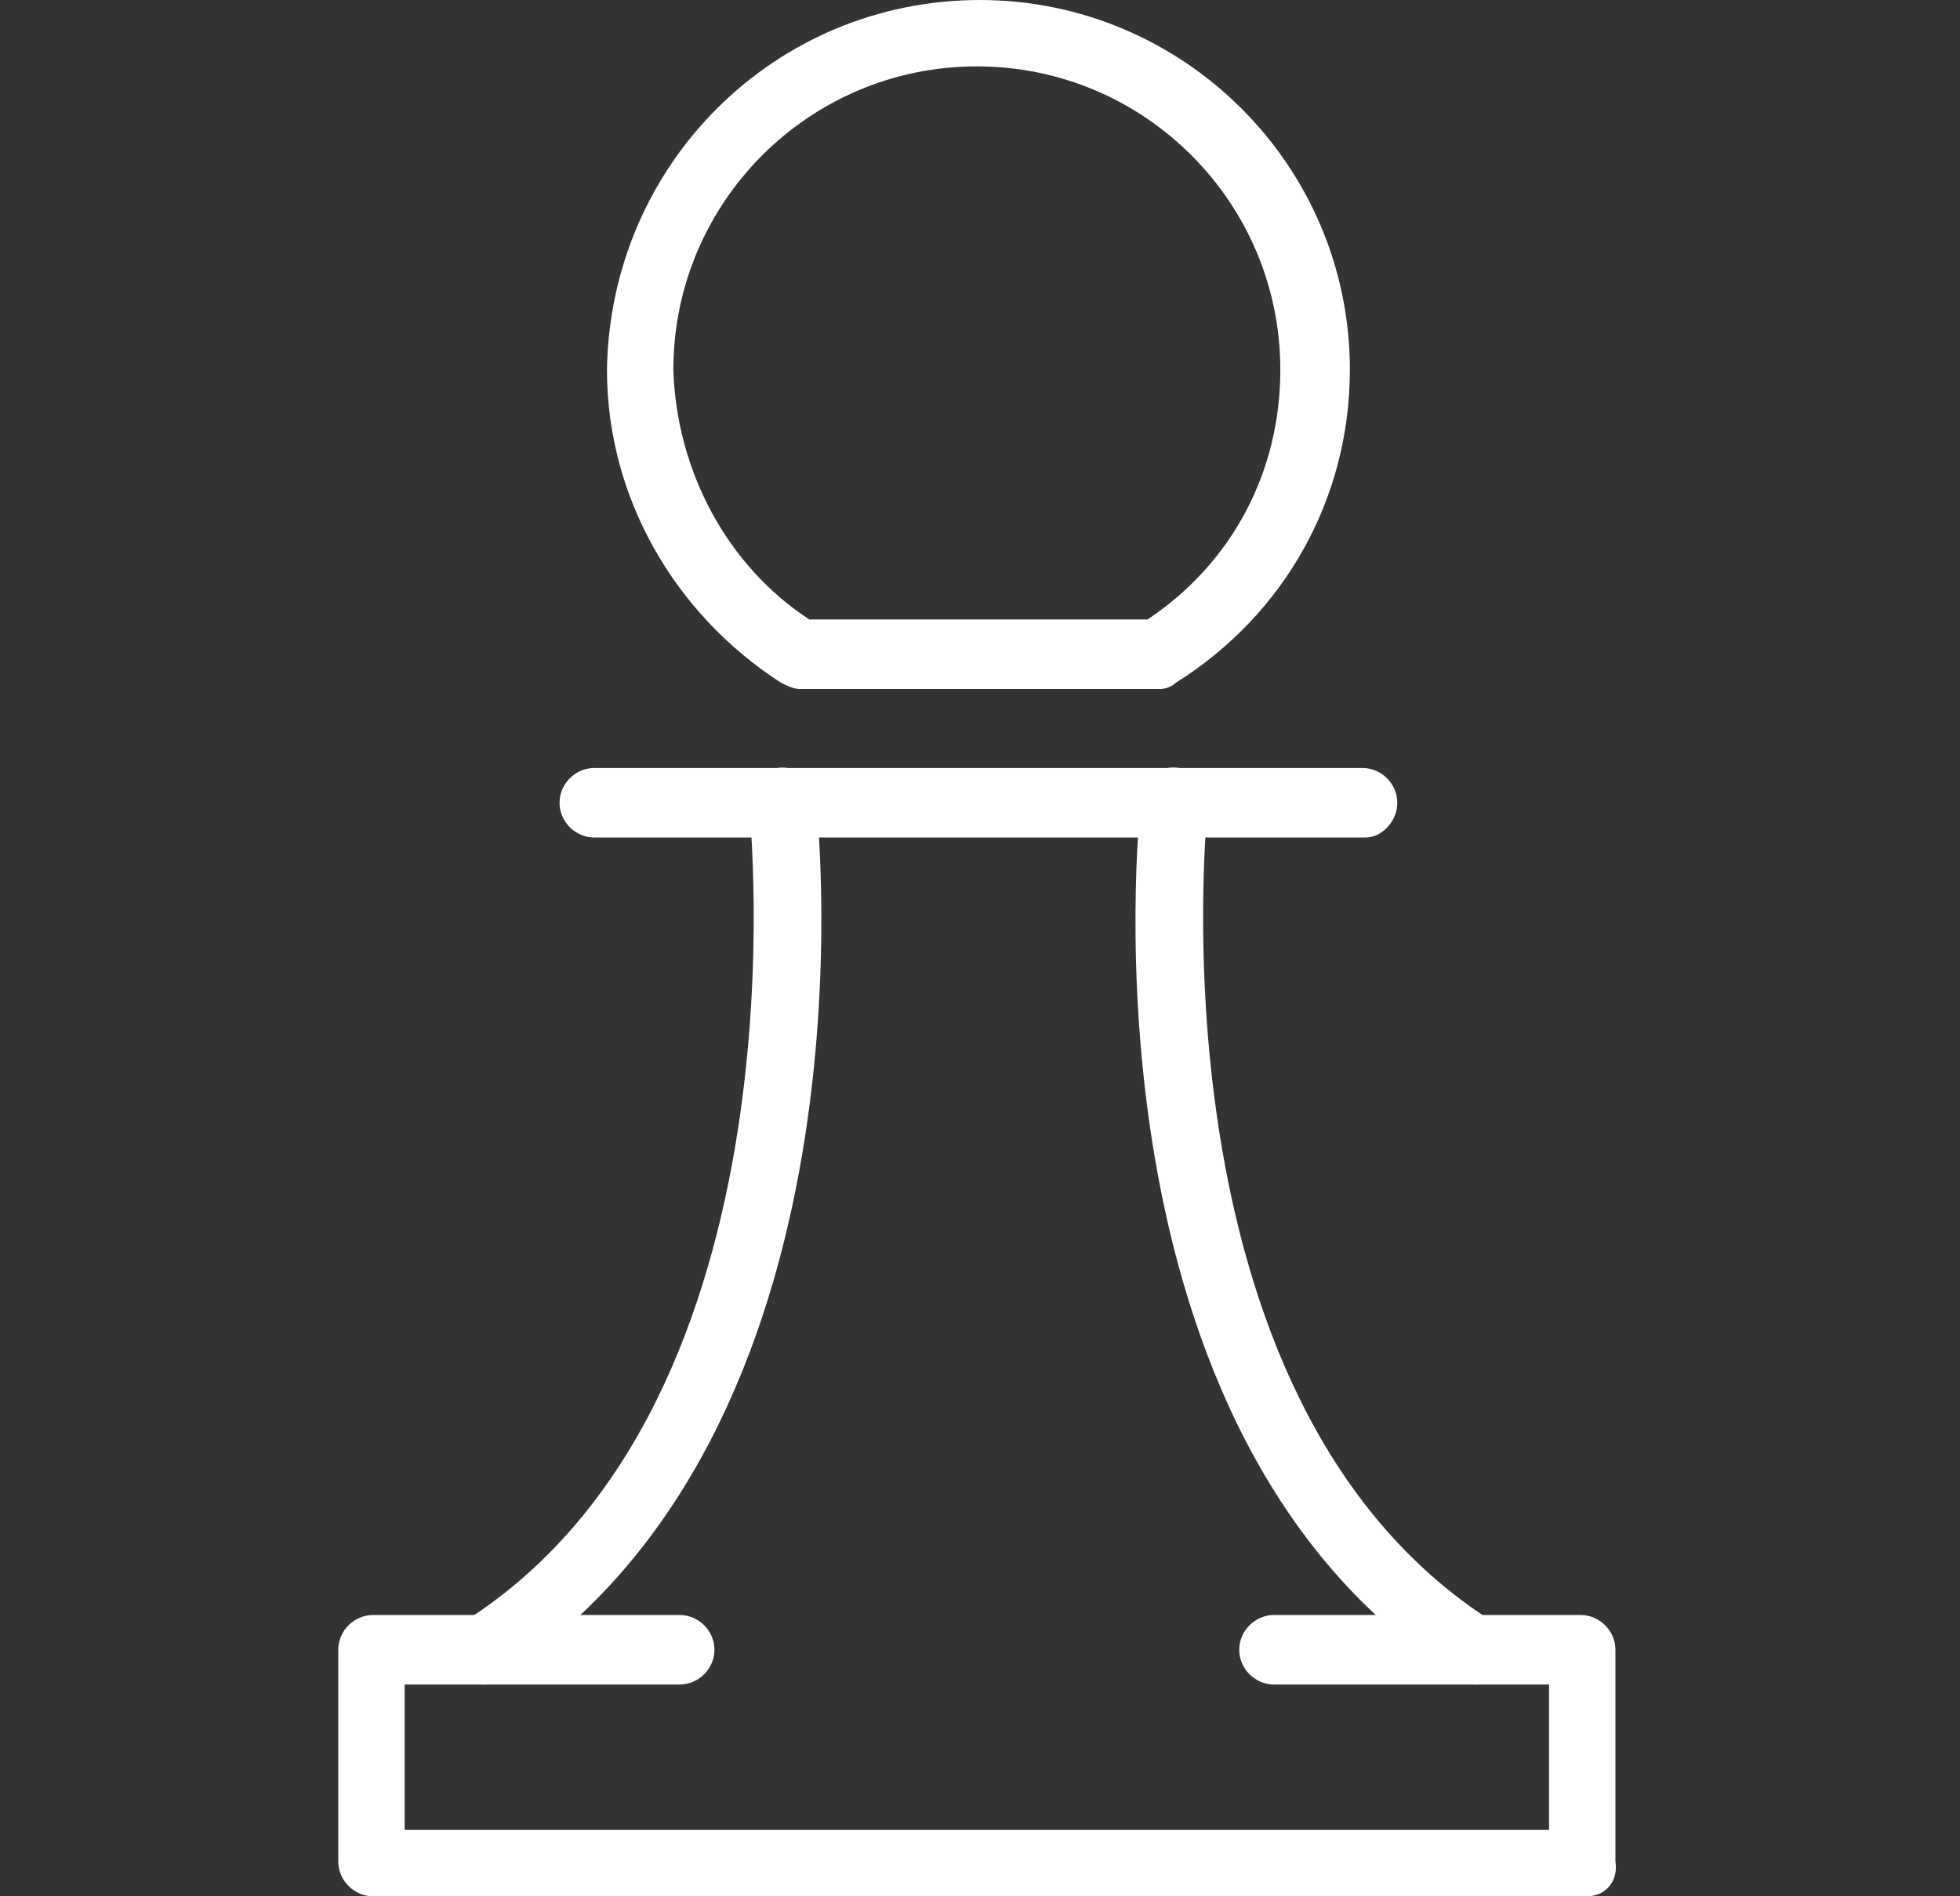 <?xml version="1.0" encoding="utf-8"?>
<!-- Generator: Adobe Illustrator 25.0.1, SVG Export Plug-In . SVG Version: 6.00 Build 0)  -->
<svg version="1.1" id="Layer_1" xmlns="http://www.w3.org/2000/svg" xmlns:xlink="http://www.w3.org/1999/xlink" x="0px" y="0px"
	 width="62px" height="60px" viewBox="0 0 62 60" style="enable-background:new 0 0 62 60;" xml:space="preserve">
<rect x="0" y="0" width="62" height="60" fill="#333333" stroke="none"/>
<style type="text/css">
	.st0{fill:#FFFFFF;}
</style>
<g>
	<g>
		<path class="st0" d="M43.2,26.5H18.8c-0.6,0-1.1-0.5-1.1-1.1c0-0.6,0.5-1.1,1.1-1.1h24.3c0.6,0,1.1,0.5,1.1,1.1
			C44.2,26,43.7,26.5,43.2,26.5z"/>
	</g>
	<g>
		<path class="st0" d="M15.3,53.3c-0.4,0-0.7-0.2-0.9-0.5c-0.3-0.5-0.2-1.1,0.3-1.5c11-7,9-25.6,9-25.8c-0.1-0.6,0.4-1.1,0.9-1.2
			c0.6-0.1,1.1,0.4,1.2,0.9c0.1,0.8,2.1,20.1-10,27.9C15.7,53.3,15.5,53.3,15.3,53.3z"/>
	</g>
	<g>
		<path class="st0" d="M46.7,53.3c-0.2,0-0.4-0.1-0.6-0.2c-12.1-7.7-10.1-27-10-27.9c0.1-0.6,0.6-1,1.2-0.9c0.6,0.1,1,0.6,0.9,1.2
			c0,0.2-2,18.8,9,25.8c0.5,0.3,0.6,1,0.3,1.5C47.4,53.2,47,53.3,46.7,53.3z"/>
	</g>
	<g>
		<path class="st0" d="M50.2,60H11.8c-0.6,0-1.1-0.5-1.1-1.1v-6.7c0-0.6,0.5-1.1,1.1-1.1h9.7c0.6,0,1.1,0.5,1.1,1.1
			c0,0.6-0.5,1.1-1.1,1.1h-8.7v4.6h36.2v-4.6h-8.7c-0.6,0-1.1-0.5-1.1-1.1c0-0.6,0.5-1.1,1.1-1.1h9.7c0.6,0,1.1,0.5,1.1,1.1v6.7
			C51.2,59.5,50.8,60,50.2,60z"/>
	</g>
	<g>
		<path class="st0" d="M36.7,21.8H25.3c-0.2,0-0.4-0.1-0.6-0.2c-3.4-2.2-5.5-5.9-5.5-9.9C19.3,5.2,24.5,0,31,0
			c6.4,0,11.7,5.2,11.7,11.7c0,4-2,7.7-5.5,9.9C37.1,21.7,36.9,21.8,36.7,21.8z M25.6,19.6h10.7c2.7-1.8,4.2-4.7,4.2-7.9
			c0-5.3-4.3-9.6-9.6-9.6c-5.3,0-9.6,4.3-9.6,9.6C21.4,14.9,23,17.9,25.6,19.6z"/>
	</g>
</g>
</svg>
